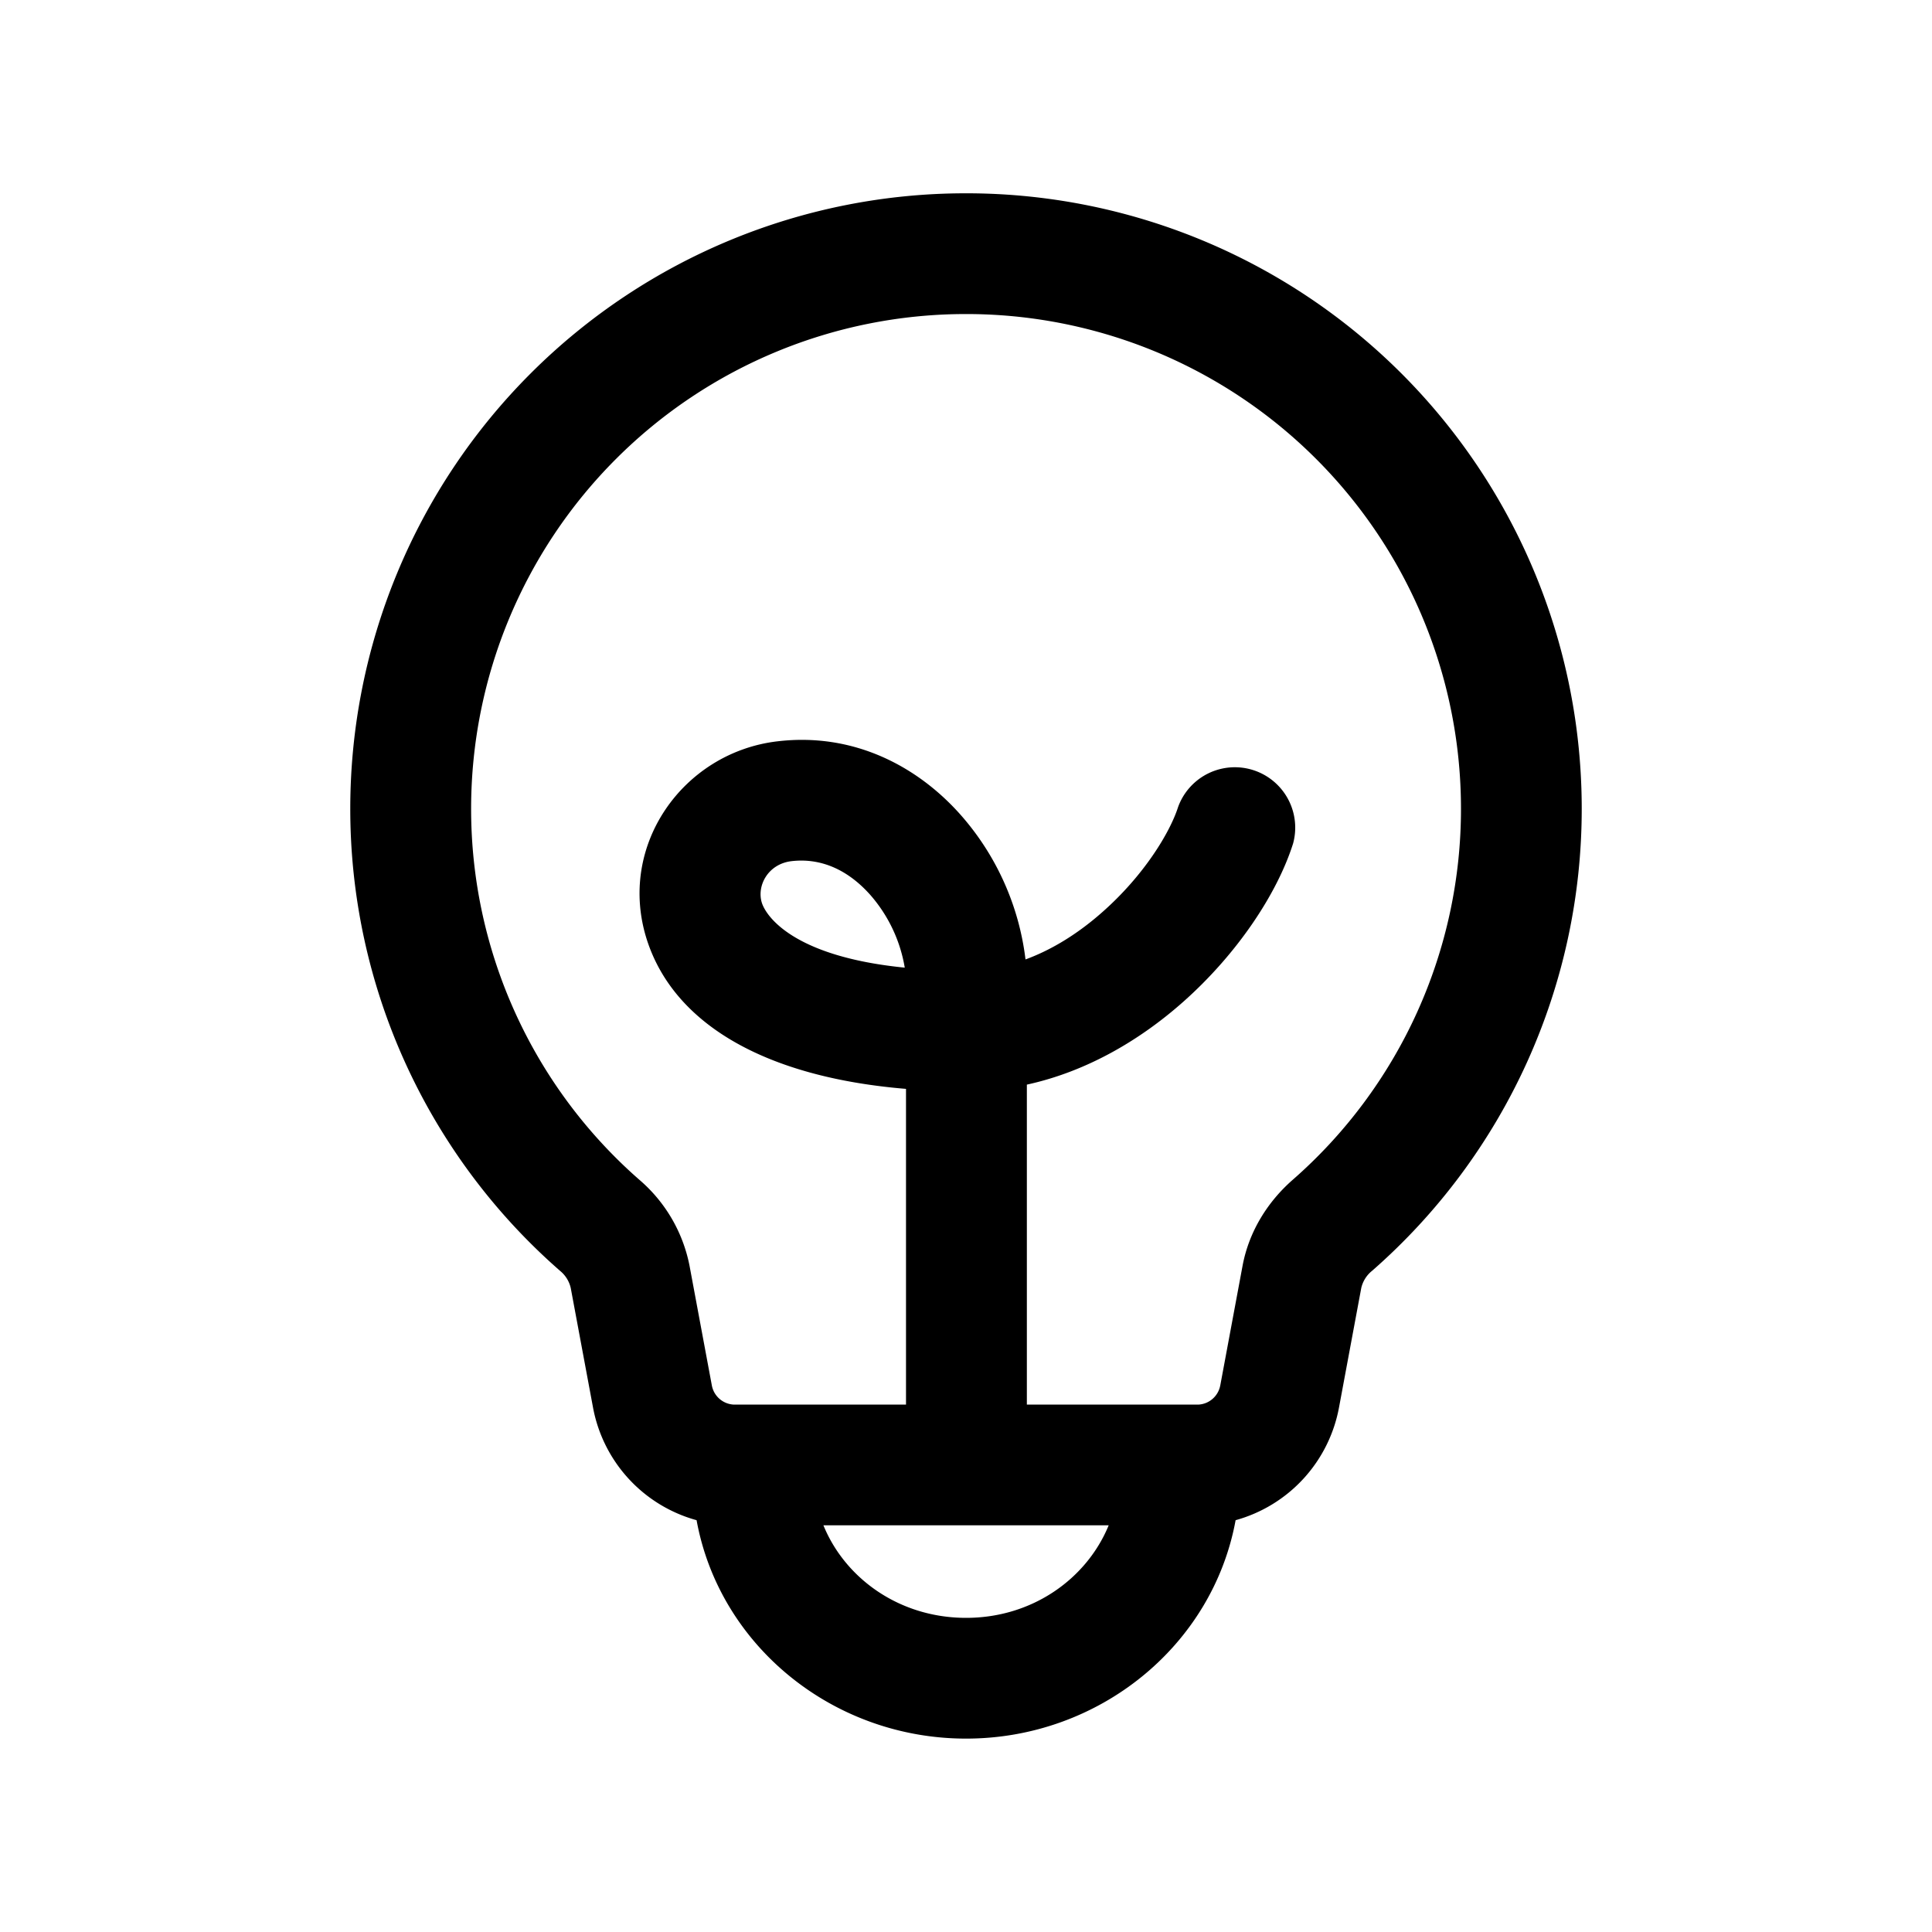 <!--
  tags: ["analytics","metrics","interpretation","decision-making"]
-->
<svg xmlns="http://www.w3.org/2000/svg" width="20" height="20" fill="currentColor" viewBox="0 0 20 20">
  <path fill-rule="evenodd" d="M3.626 8.368A6.371 6.371 0 0 1 10 2.001a6.37 6.37 0 0 1 6.374 6.367 6.351 6.351 0 0 1-2.171 4.788.32.32 0 0 0-.111.176l-.231 1.24a1.493 1.493 0 0 1-1.07 1.165c-.238 1.3-1.415 2.261-2.79 2.261s-2.553-.96-2.79-2.261a1.493 1.493 0 0 1-1.072-1.166l-.231-1.239a.32.32 0 0 0-.11-.176 6.35 6.35 0 0 1-2.172-4.788Zm6.375 8.38c.688 0 1.25-.407 1.476-.958H8.524c.225.551.788.958 1.477.958Zm2.631-2.406a.243.243 0 0 1-.22.198H10.63v-3.312c.637-.139 1.188-.476 1.615-.854.556-.492.974-1.115 1.141-1.642a.625.625 0 0 0-1.19-.379c-.087.272-.358.712-.78 1.085-.244.217-.516.39-.8.494a2.762 2.762 0 0 0-.67-1.495c-.437-.494-1.1-.86-1.905-.762-.97.118-1.657 1.08-1.344 2.055.28.868 1.22 1.421 2.682 1.542v3.268H7.59a.243.243 0 0 1-.221-.198l-.231-1.239a1.568 1.568 0 0 0-.516-.887 5.1 5.1 0 0 1-1.745-3.848A5.121 5.121 0 0 1 10 3.251a5.12 5.12 0 0 1 5.124 5.117 5.1 5.1 0 0 1-1.745 3.848c-.25.22-.448.524-.516.887l-.231 1.24ZM7.887 9.347c.046.141.33.556 1.479.67a1.524 1.524 0 0 0-.356-.752c-.23-.259-.51-.387-.819-.35-.241.03-.36.255-.304.432Z" clip-rule="evenodd"/>
</svg>

